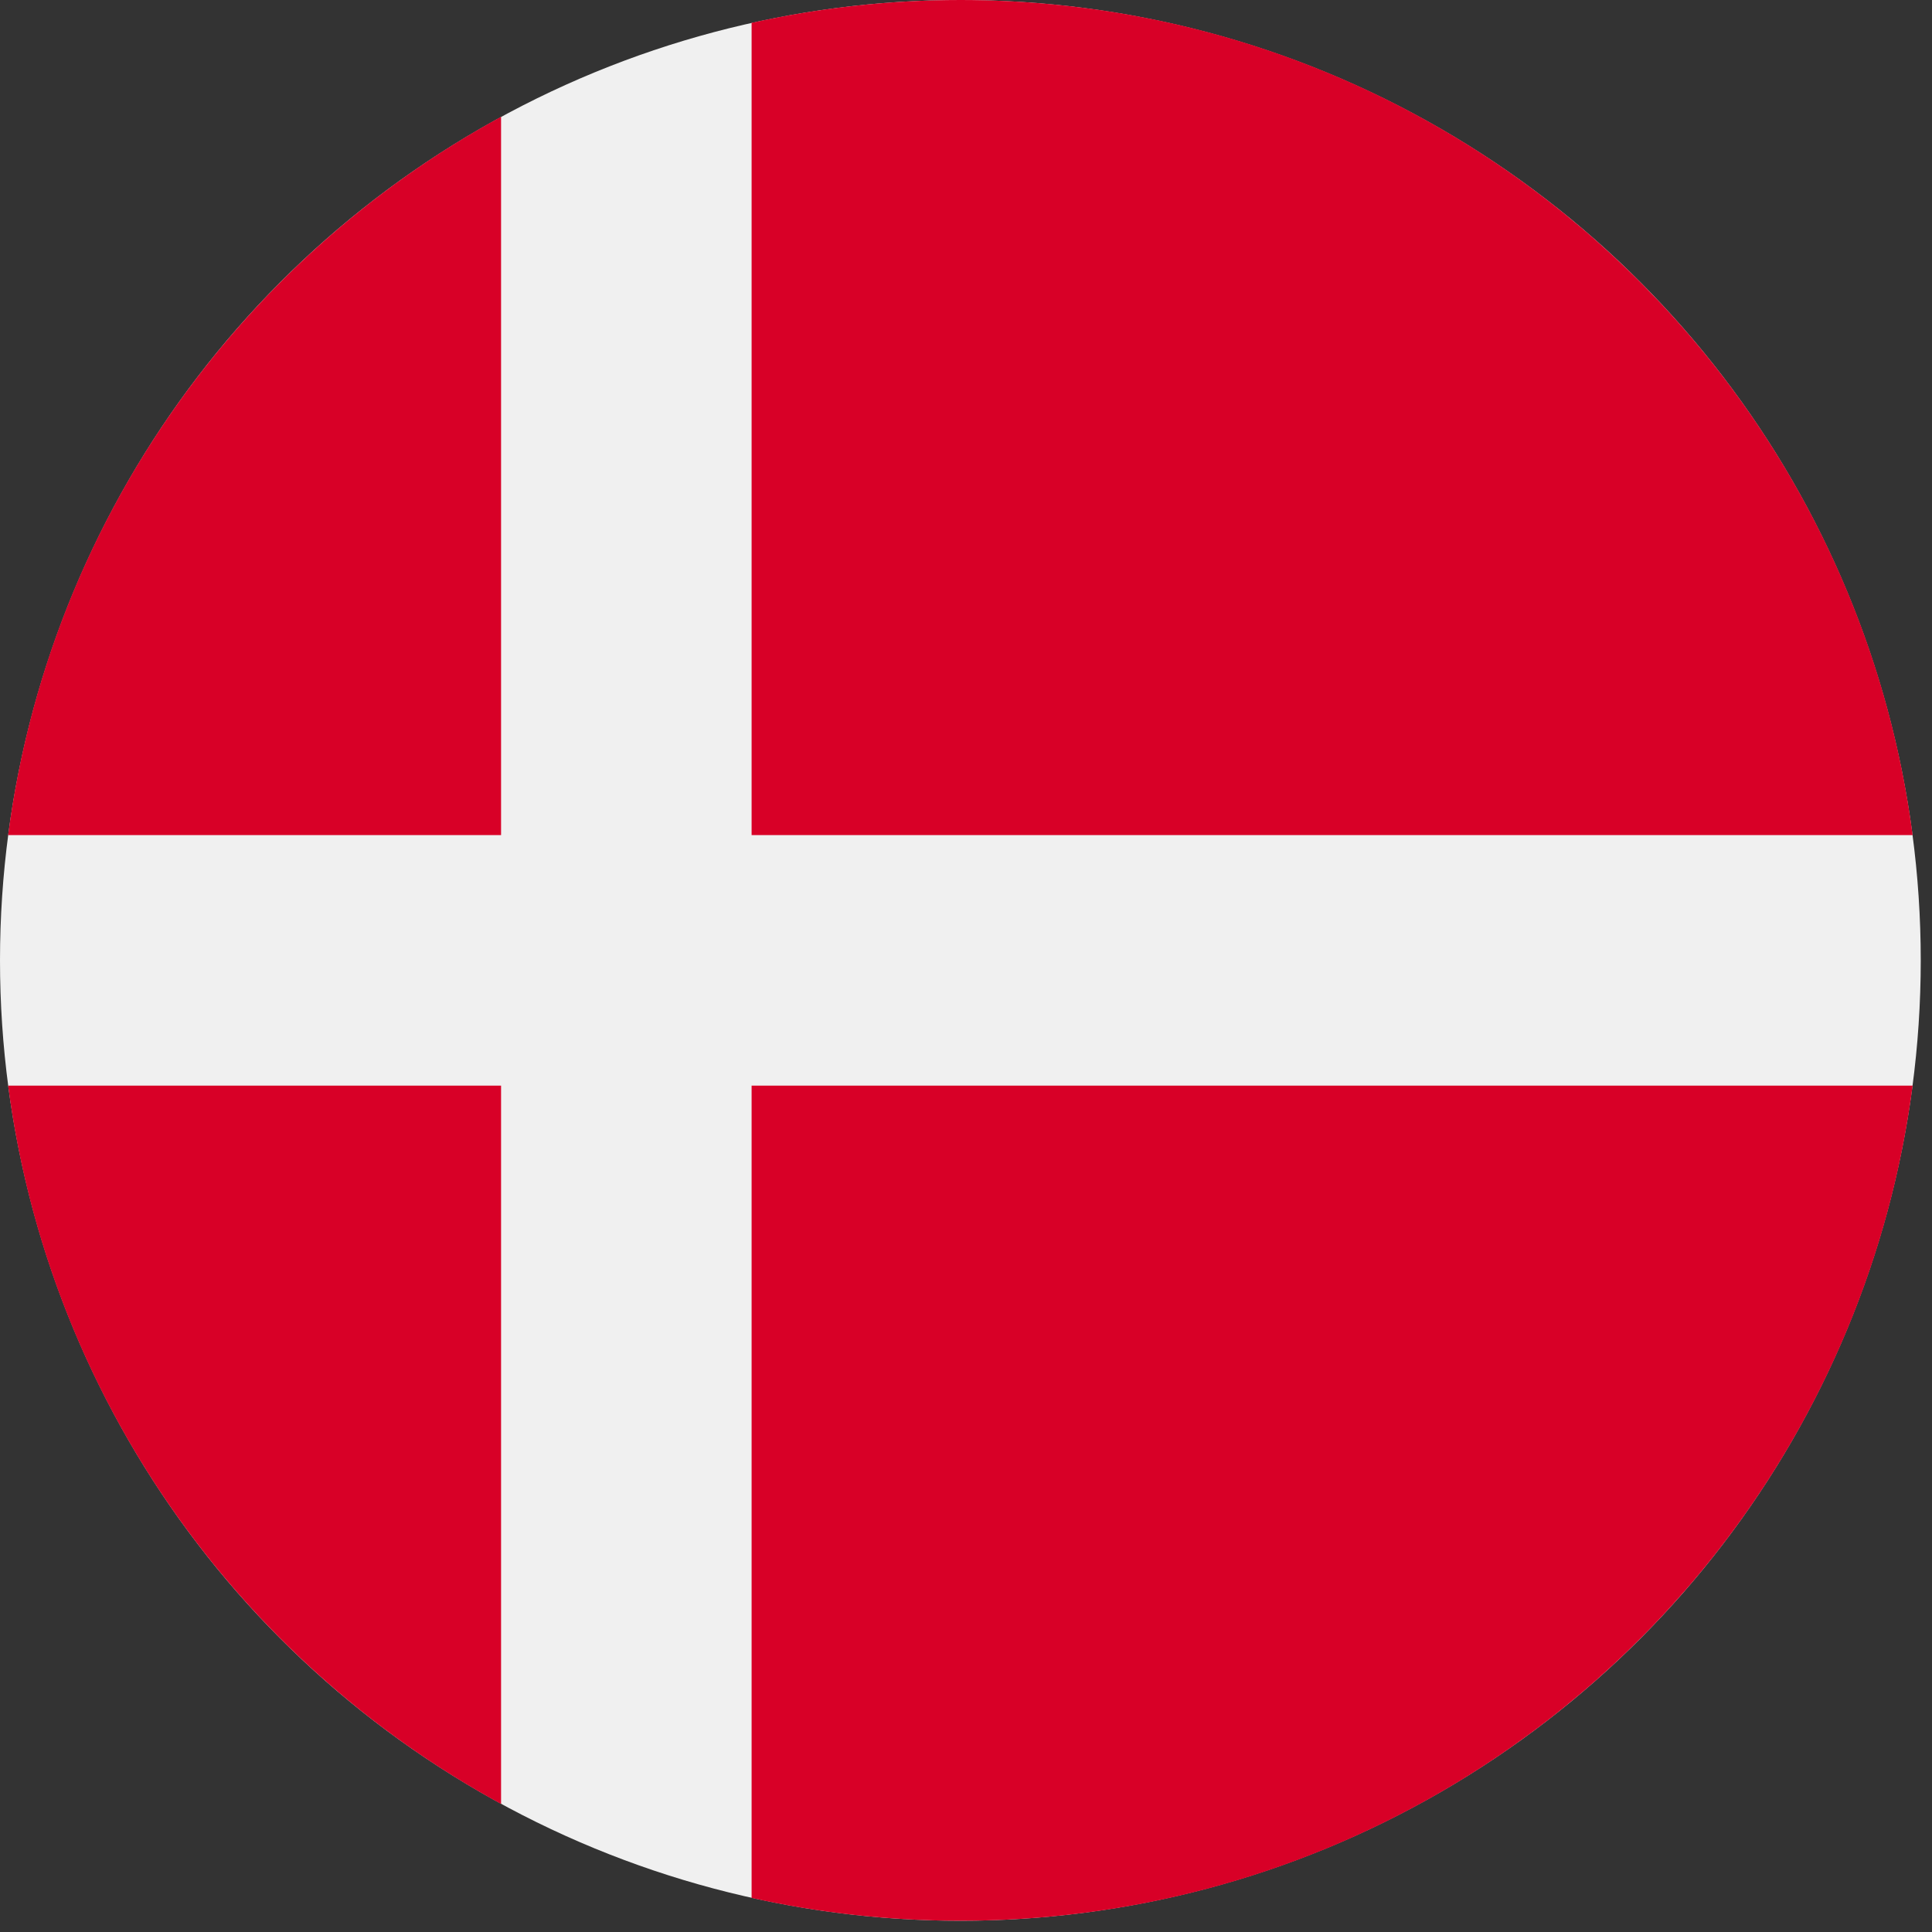 <svg
    width="103px"
    height="103px"
    viewBox="0 0 103 103"
    version="1.1"
    xmlns="http://www.w3.org/2000/svg"
    role="img"
>
    <rect x="0" y="0" width="103" height="103" fill="#333333" stroke="none"/>
    <g stroke="none" strokeWidth="1" fill="none" fillRule="evenodd">
        <g fillRule="nonzero">
            <g>
                <circle fill="#F0F0F0" cx="51.2" cy="51.2" r="51.2" />
                <g transform="translate(0.4, 0)" fill="#D80027">
                    <path d="M39.67,44.522 L101.567,44.522 C98.294,19.4 76.813,0 50.8,0 C46.977,0 43.254,0.423 39.67,1.217 L39.67,44.522 L39.67,44.522 Z" />
                    <path d="M26.313,44.522 L26.313,6.225 C12.254,13.896 2.19,27.966 0.033,44.522 L26.313,44.522 L26.313,44.522 Z" />
                    <path d="M26.313,57.878 L0.033,57.878 C2.19,74.434 12.254,88.504 26.313,96.174 L26.313,57.878 L26.313,57.878 Z" />
                    <path d="M39.67,57.878 L39.67,101.183 C43.254,101.977 46.977,102.4 50.8,102.4 C76.813,102.4 98.294,83 101.567,57.878 L39.67,57.878 L39.67,57.878 Z" />
                </g>
            </g>
        </g>
    </g>
</svg>